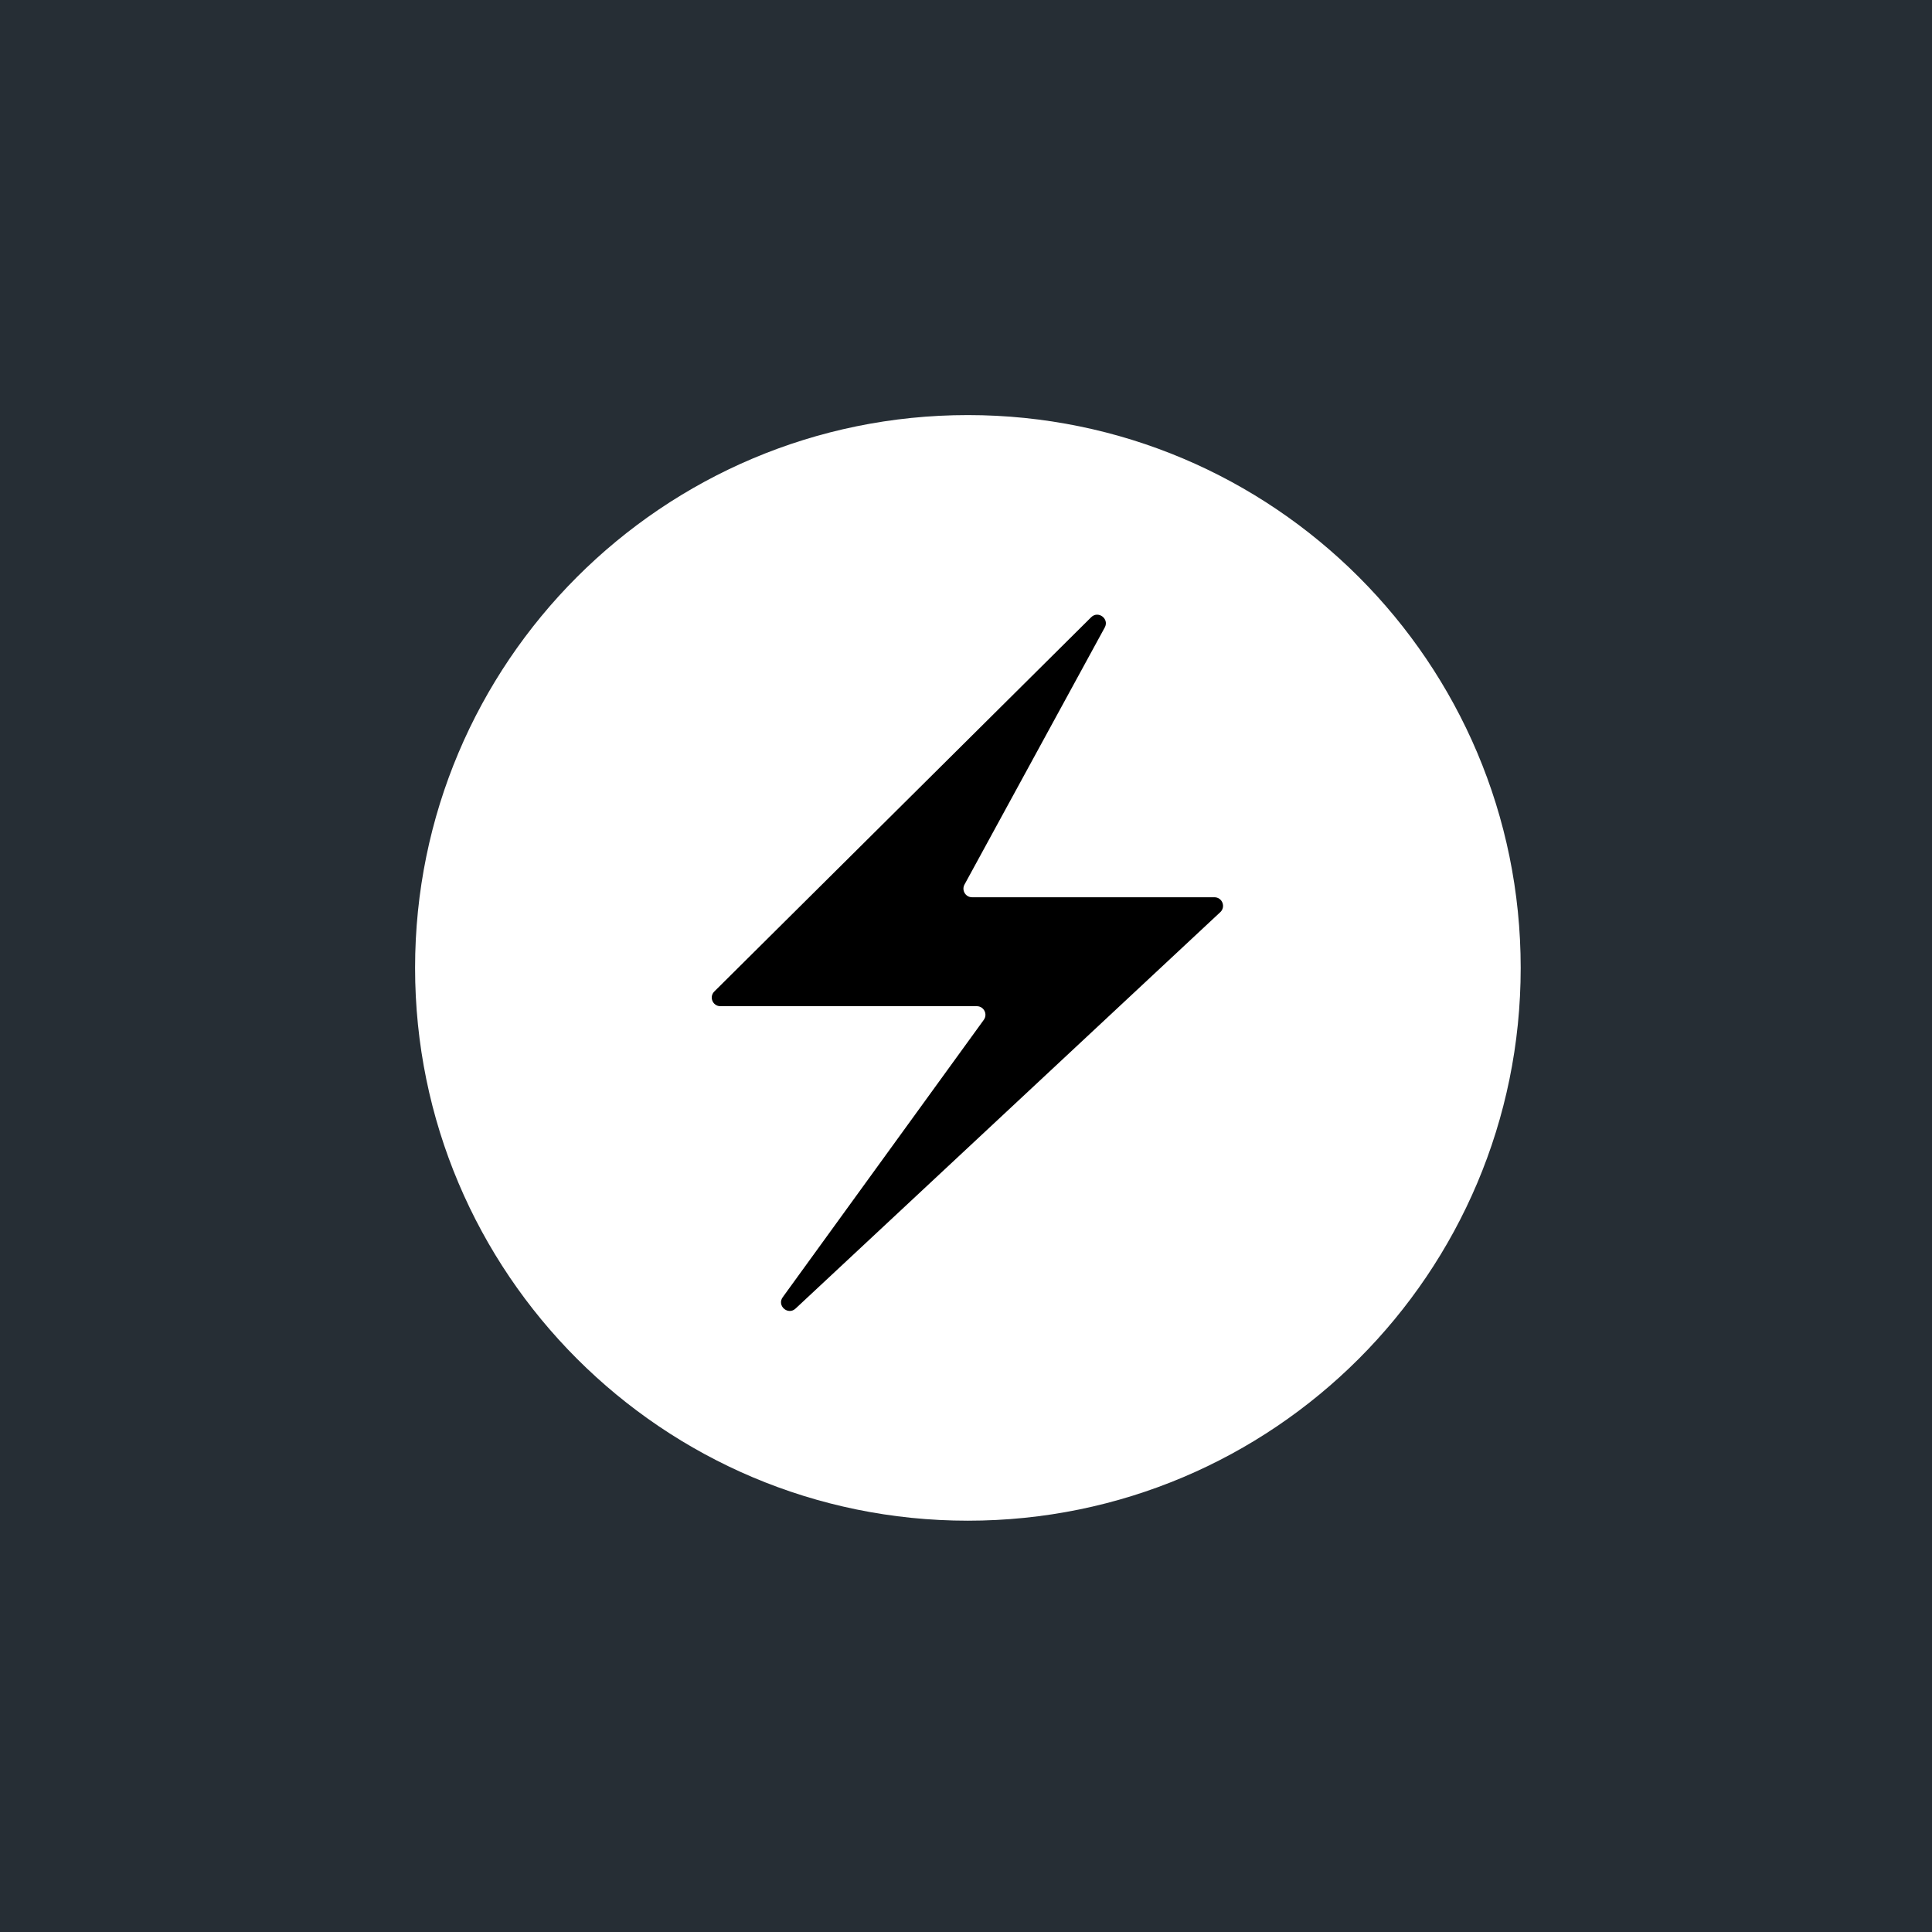 <svg xmlns="http://www.w3.org/2000/svg" fill="none" viewBox="0 0 512 512" height="512" width="512">
<rect fill="#262E35" height="512" width="512"></rect>
<g clip-path="url(#clip0_836_365)">
<path fill="url(#paint0_linear_836_365)" d="M403 256.5C403 175.59 337.41 110 256.5 110C175.59 110 110 175.59 110 256.5C110 337.41 175.59 403 256.5 403C337.41 403 403 337.41 403 256.5Z"></path>
<path fill="black" d="M189.302 262.753L289.164 163.579C291.029 161.726 294.032 163.981 292.772 166.289L255.604 234.411C254.774 235.93 255.875 237.783 257.605 237.783H321.837C323.906 237.783 324.905 240.318 323.392 241.73L210.835 346.779C208.817 348.663 205.813 346.009 207.433 343.774L260.715 270.27C261.808 268.763 260.731 266.651 258.87 266.651H190.909C188.874 266.651 187.858 264.188 189.302 262.753Z"></path>
</g>
<defs>
<linearGradient gradientUnits="userSpaceOnUse" y2="403" x2="256.5" y1="110" x1="256.5" id="paint0_linear_836_365">
<stop stop-color="white"></stop>
<stop stop-color="white" offset="1"></stop>
</linearGradient>
<clipPath id="clip0_836_365">
<rect transform="translate(110 110)" fill="white" height="293" width="293"></rect>
</clipPath>
</defs>
</svg>
